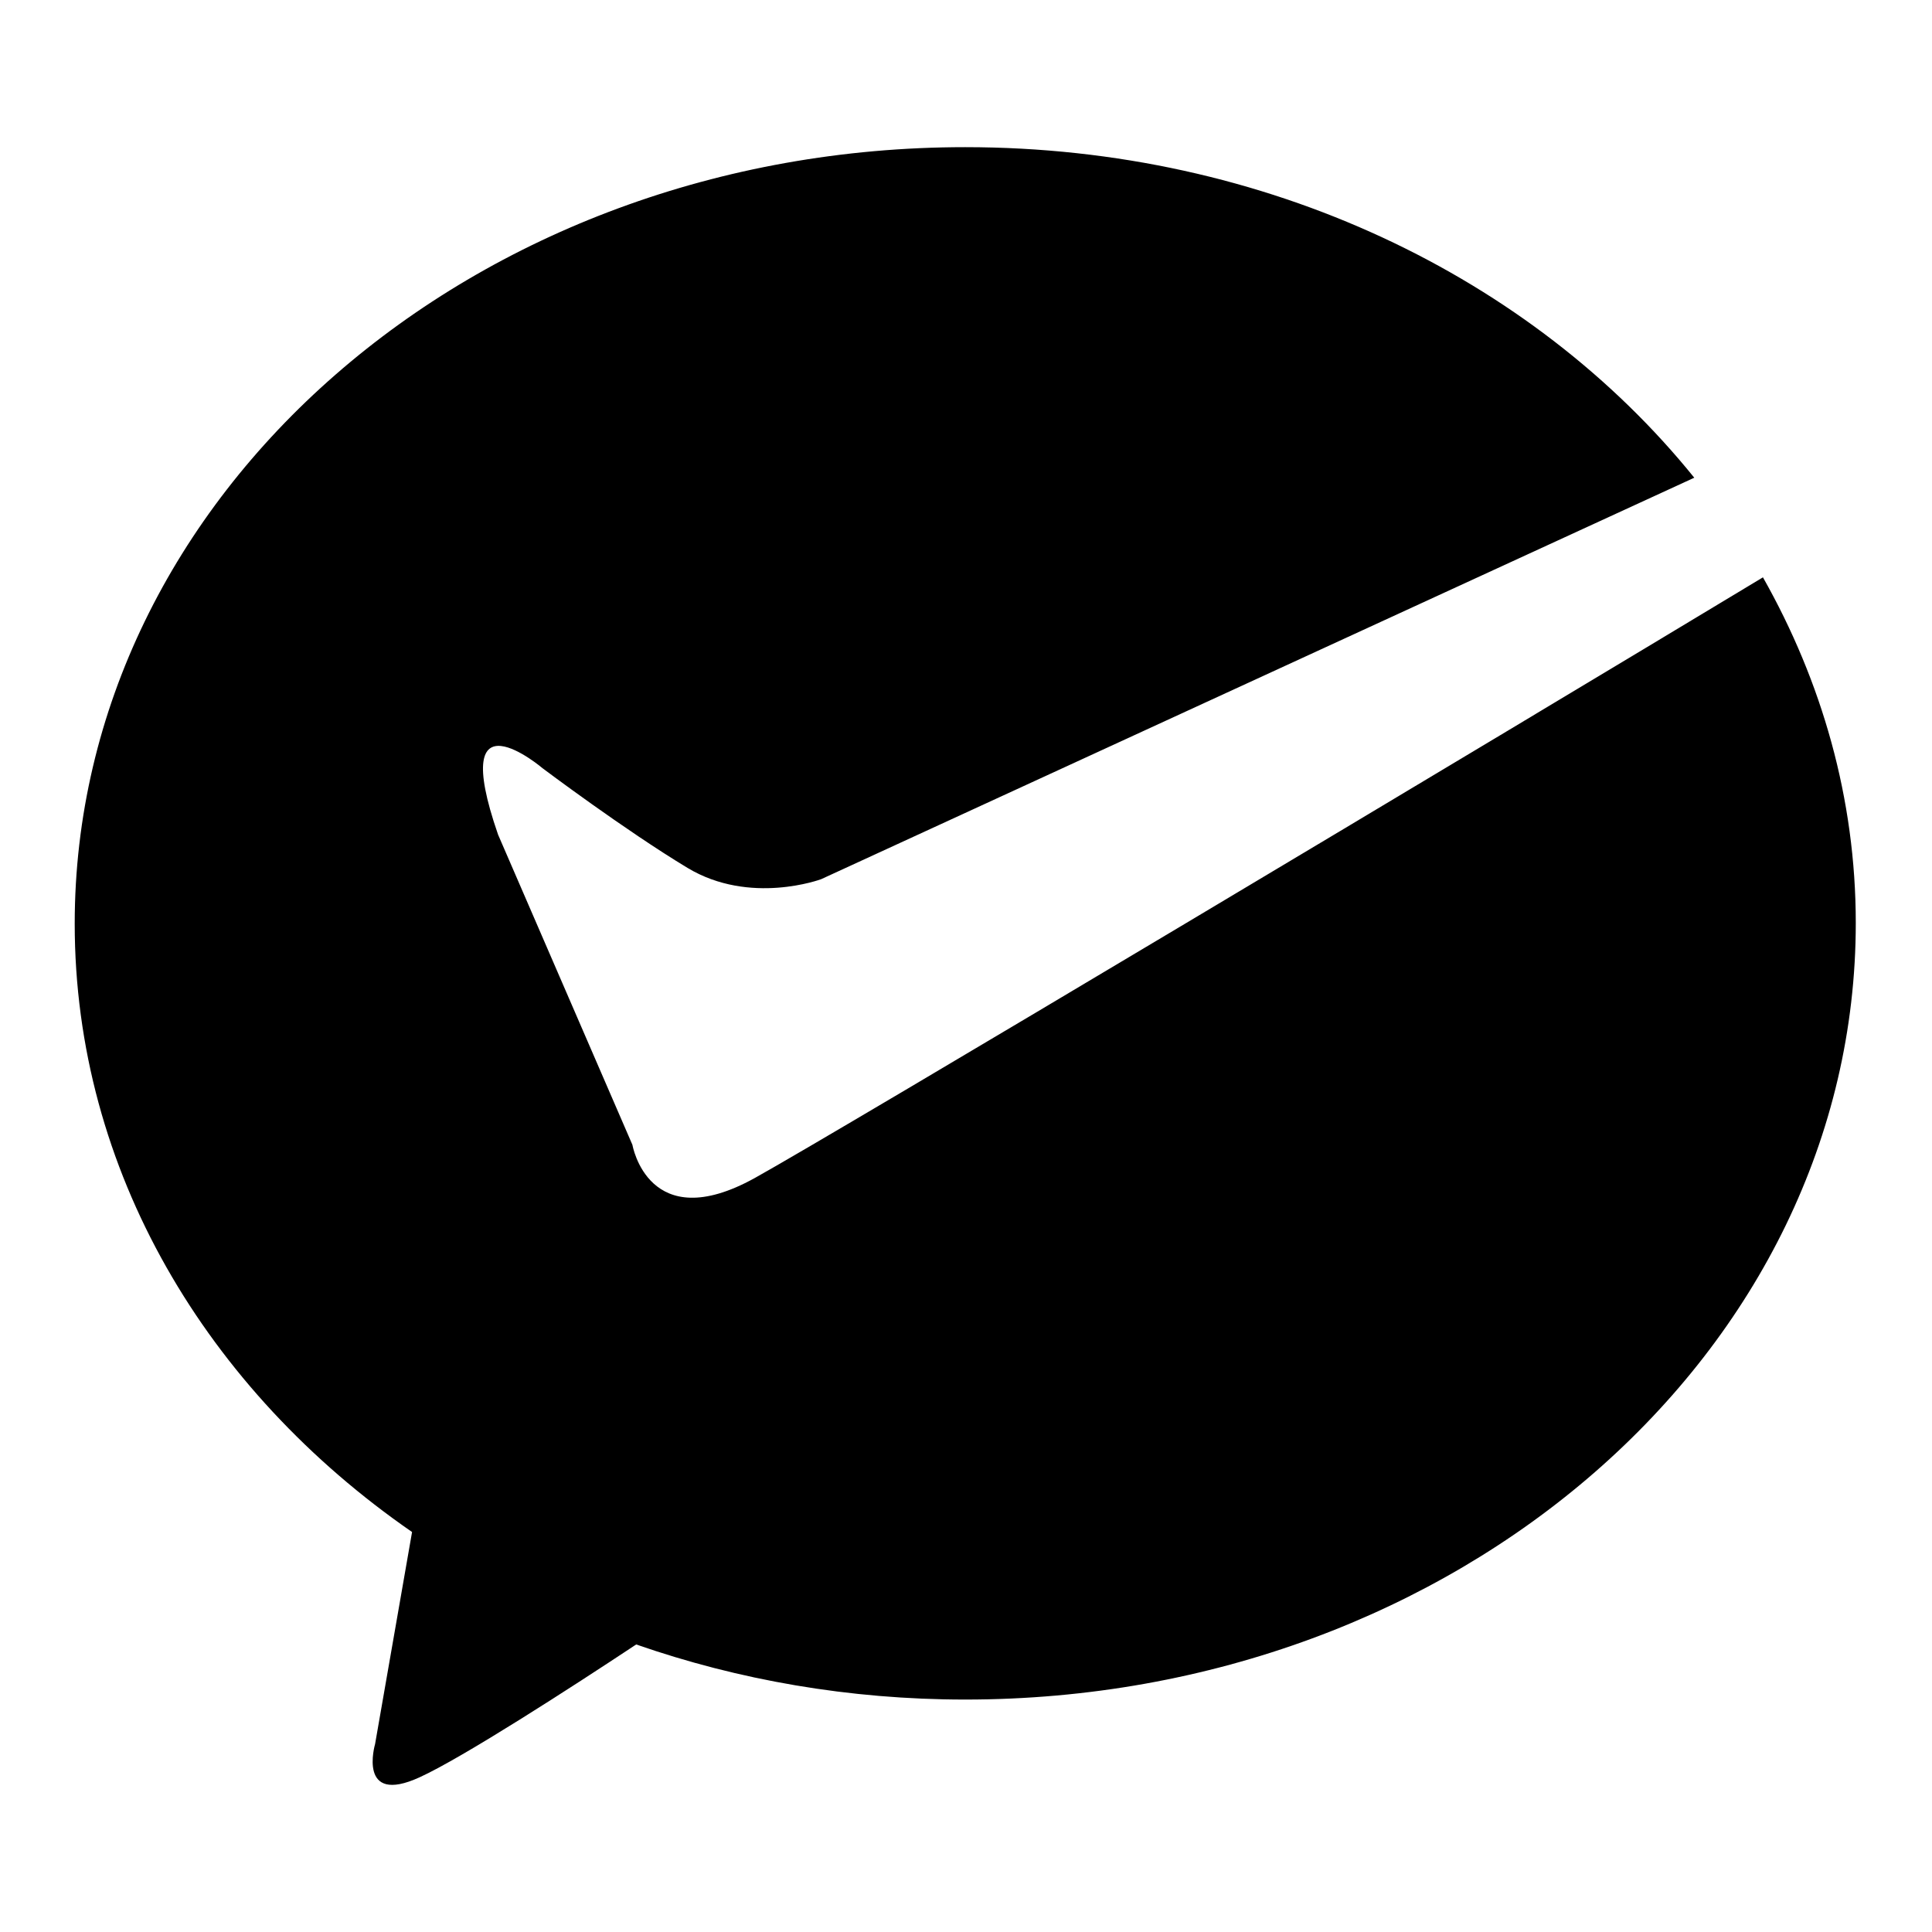 <?xml version="1.0" encoding="utf-8"?>
<!-- Svg Vector Icons : http://www.onlinewebfonts.com/icon -->
<!DOCTYPE svg PUBLIC "-//W3C//DTD SVG 1.1//EN" "http://www.w3.org/Graphics/SVG/1.1/DTD/svg11.dtd">
<svg version="1.1" xmlns="http://www.w3.org/2000/svg" xmlns:xlink="http://www.w3.org/1999/xlink" x="0px" y="0px" viewBox="0 0 256 256" enable-background="new 0 0 256 256" xml:space="preserve">
<g> <path fill="#000000" d="M100,156.1c-14.1,7.8-16.2-4.4-16.2-4.4L66,110.6c-6.8-19.6,5.9-8.8,5.9-8.8S82.8,110,91.1,115 c8.3,5,17.7,1.5,17.7,1.5l115.7-53.2c-21.4-26.5-56.6-43.8-96.6-43.8c-65.2,0-118,46.1-118,102.9c0,32.7,17.5,61.8,44.7,80.6 l-4.9,28.1c0,0-2.4,8.2,5.9,4.4c5.7-2.6,20.1-11.9,28.7-17.6c13.5,4.7,28.2,7.3,43.6,7.3c65.2,0,118-46.1,118-102.9 c0-16.5-4.5-32-12.3-45.8C196.8,98.7,111,150,100,156.1L100,156.1L100,156.1z"/></g>
</svg>